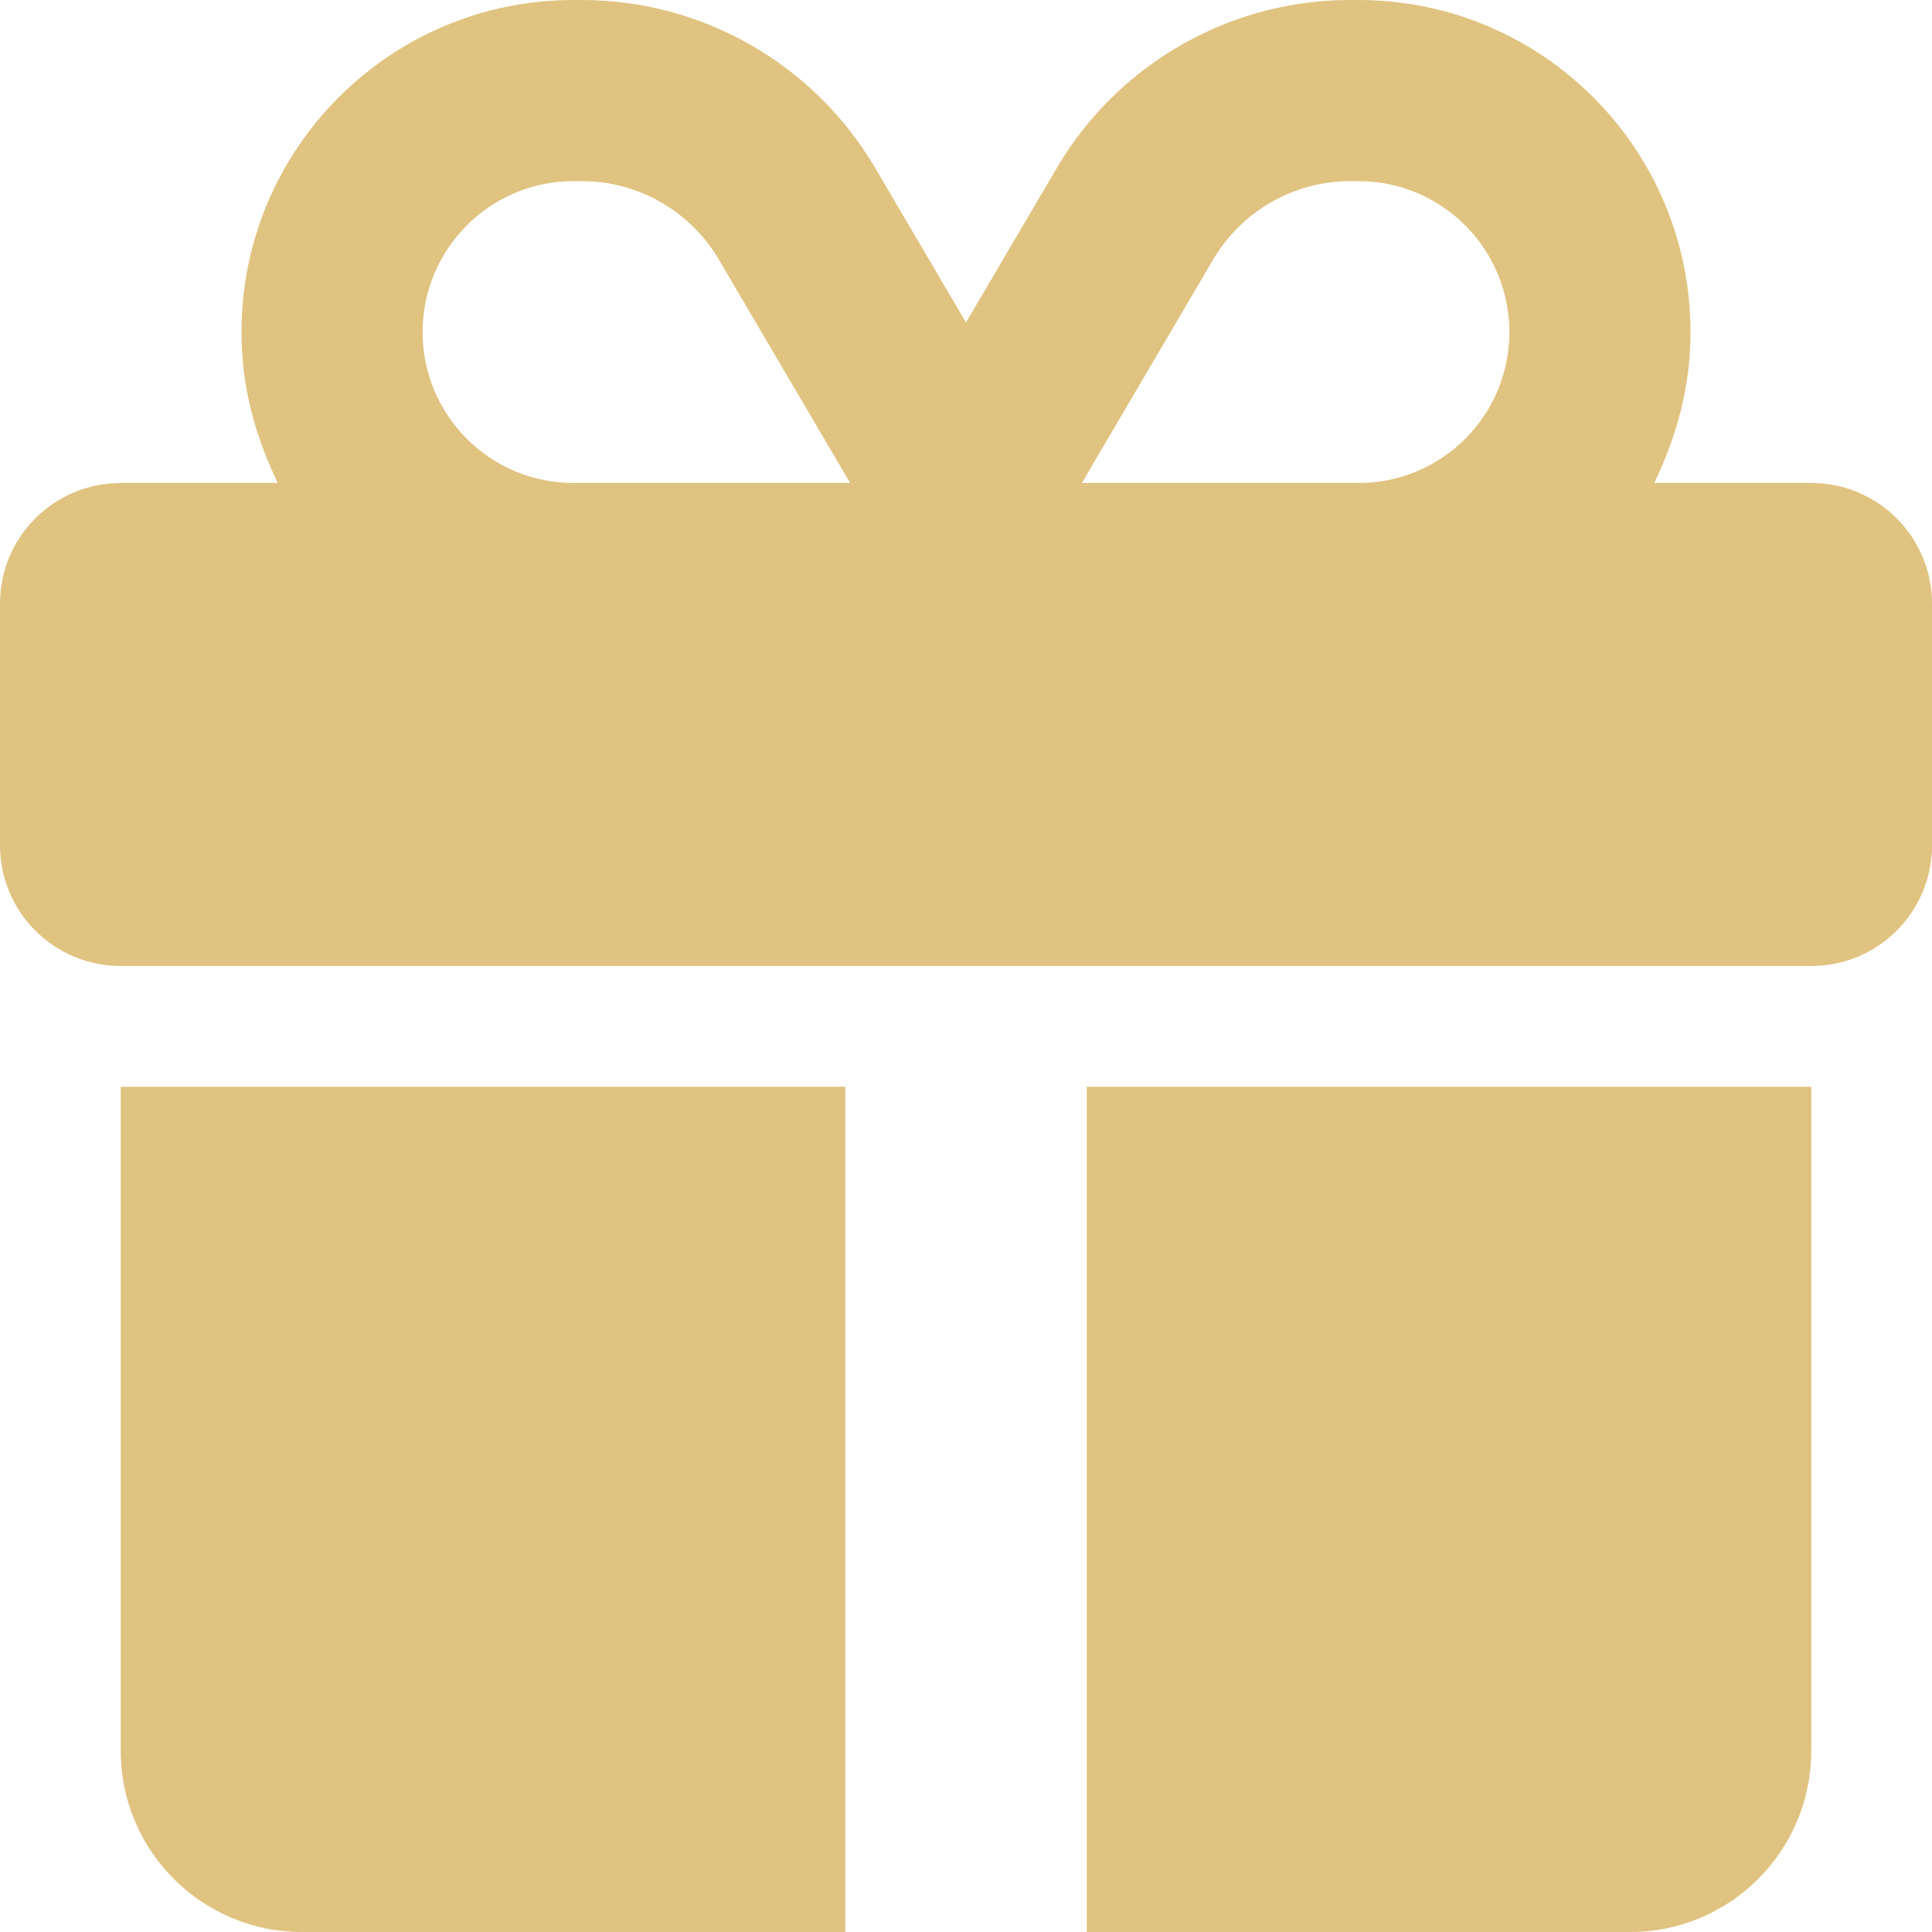 <?xml version="1.0" encoding="UTF-8"?> <svg xmlns="http://www.w3.org/2000/svg" width="68" height="68" viewBox="0 0 68 68" fill="none"> <path d="M20.188 0H20.48C24.716 0 28.648 2.246 30.799 5.904L34 11.35L37.201 5.904C39.352 2.246 43.284 0 47.52 0H47.812C54.267 0 59.5 5.233 59.5 11.688C59.5 13.6 59.035 15.287 58.225 17H63.75C66.101 17 68 18.899 68 21.25V29.75C68 32.101 66.101 34 63.75 34H4.25C1.903 34 0 32.101 0 29.75V21.25C0 18.899 1.903 17 4.25 17H9.775C8.96 15.287 8.5 13.6 8.5 11.688C8.5 5.233 13.733 0 20.188 0ZM25.301 9.135C24.291 7.426 22.459 6.375 20.48 6.375H20.188C17.252 6.375 14.875 8.754 14.875 11.688C14.875 14.623 17.252 17 20.188 17H29.923L25.301 9.135ZM47.812 6.375H47.52C45.541 6.375 43.709 7.426 42.699 9.135L38.077 17H47.812C50.748 17 53.125 14.623 53.125 11.688C53.125 8.754 50.748 6.375 47.812 6.375ZM4.25 38.25H29.75V68H10.625C7.104 68 4.25 65.144 4.25 61.625V38.25ZM38.25 68V38.25H63.75V61.625C63.75 65.144 60.895 68 57.375 68H38.25Z" fill="#E0C380"></path> </svg> 